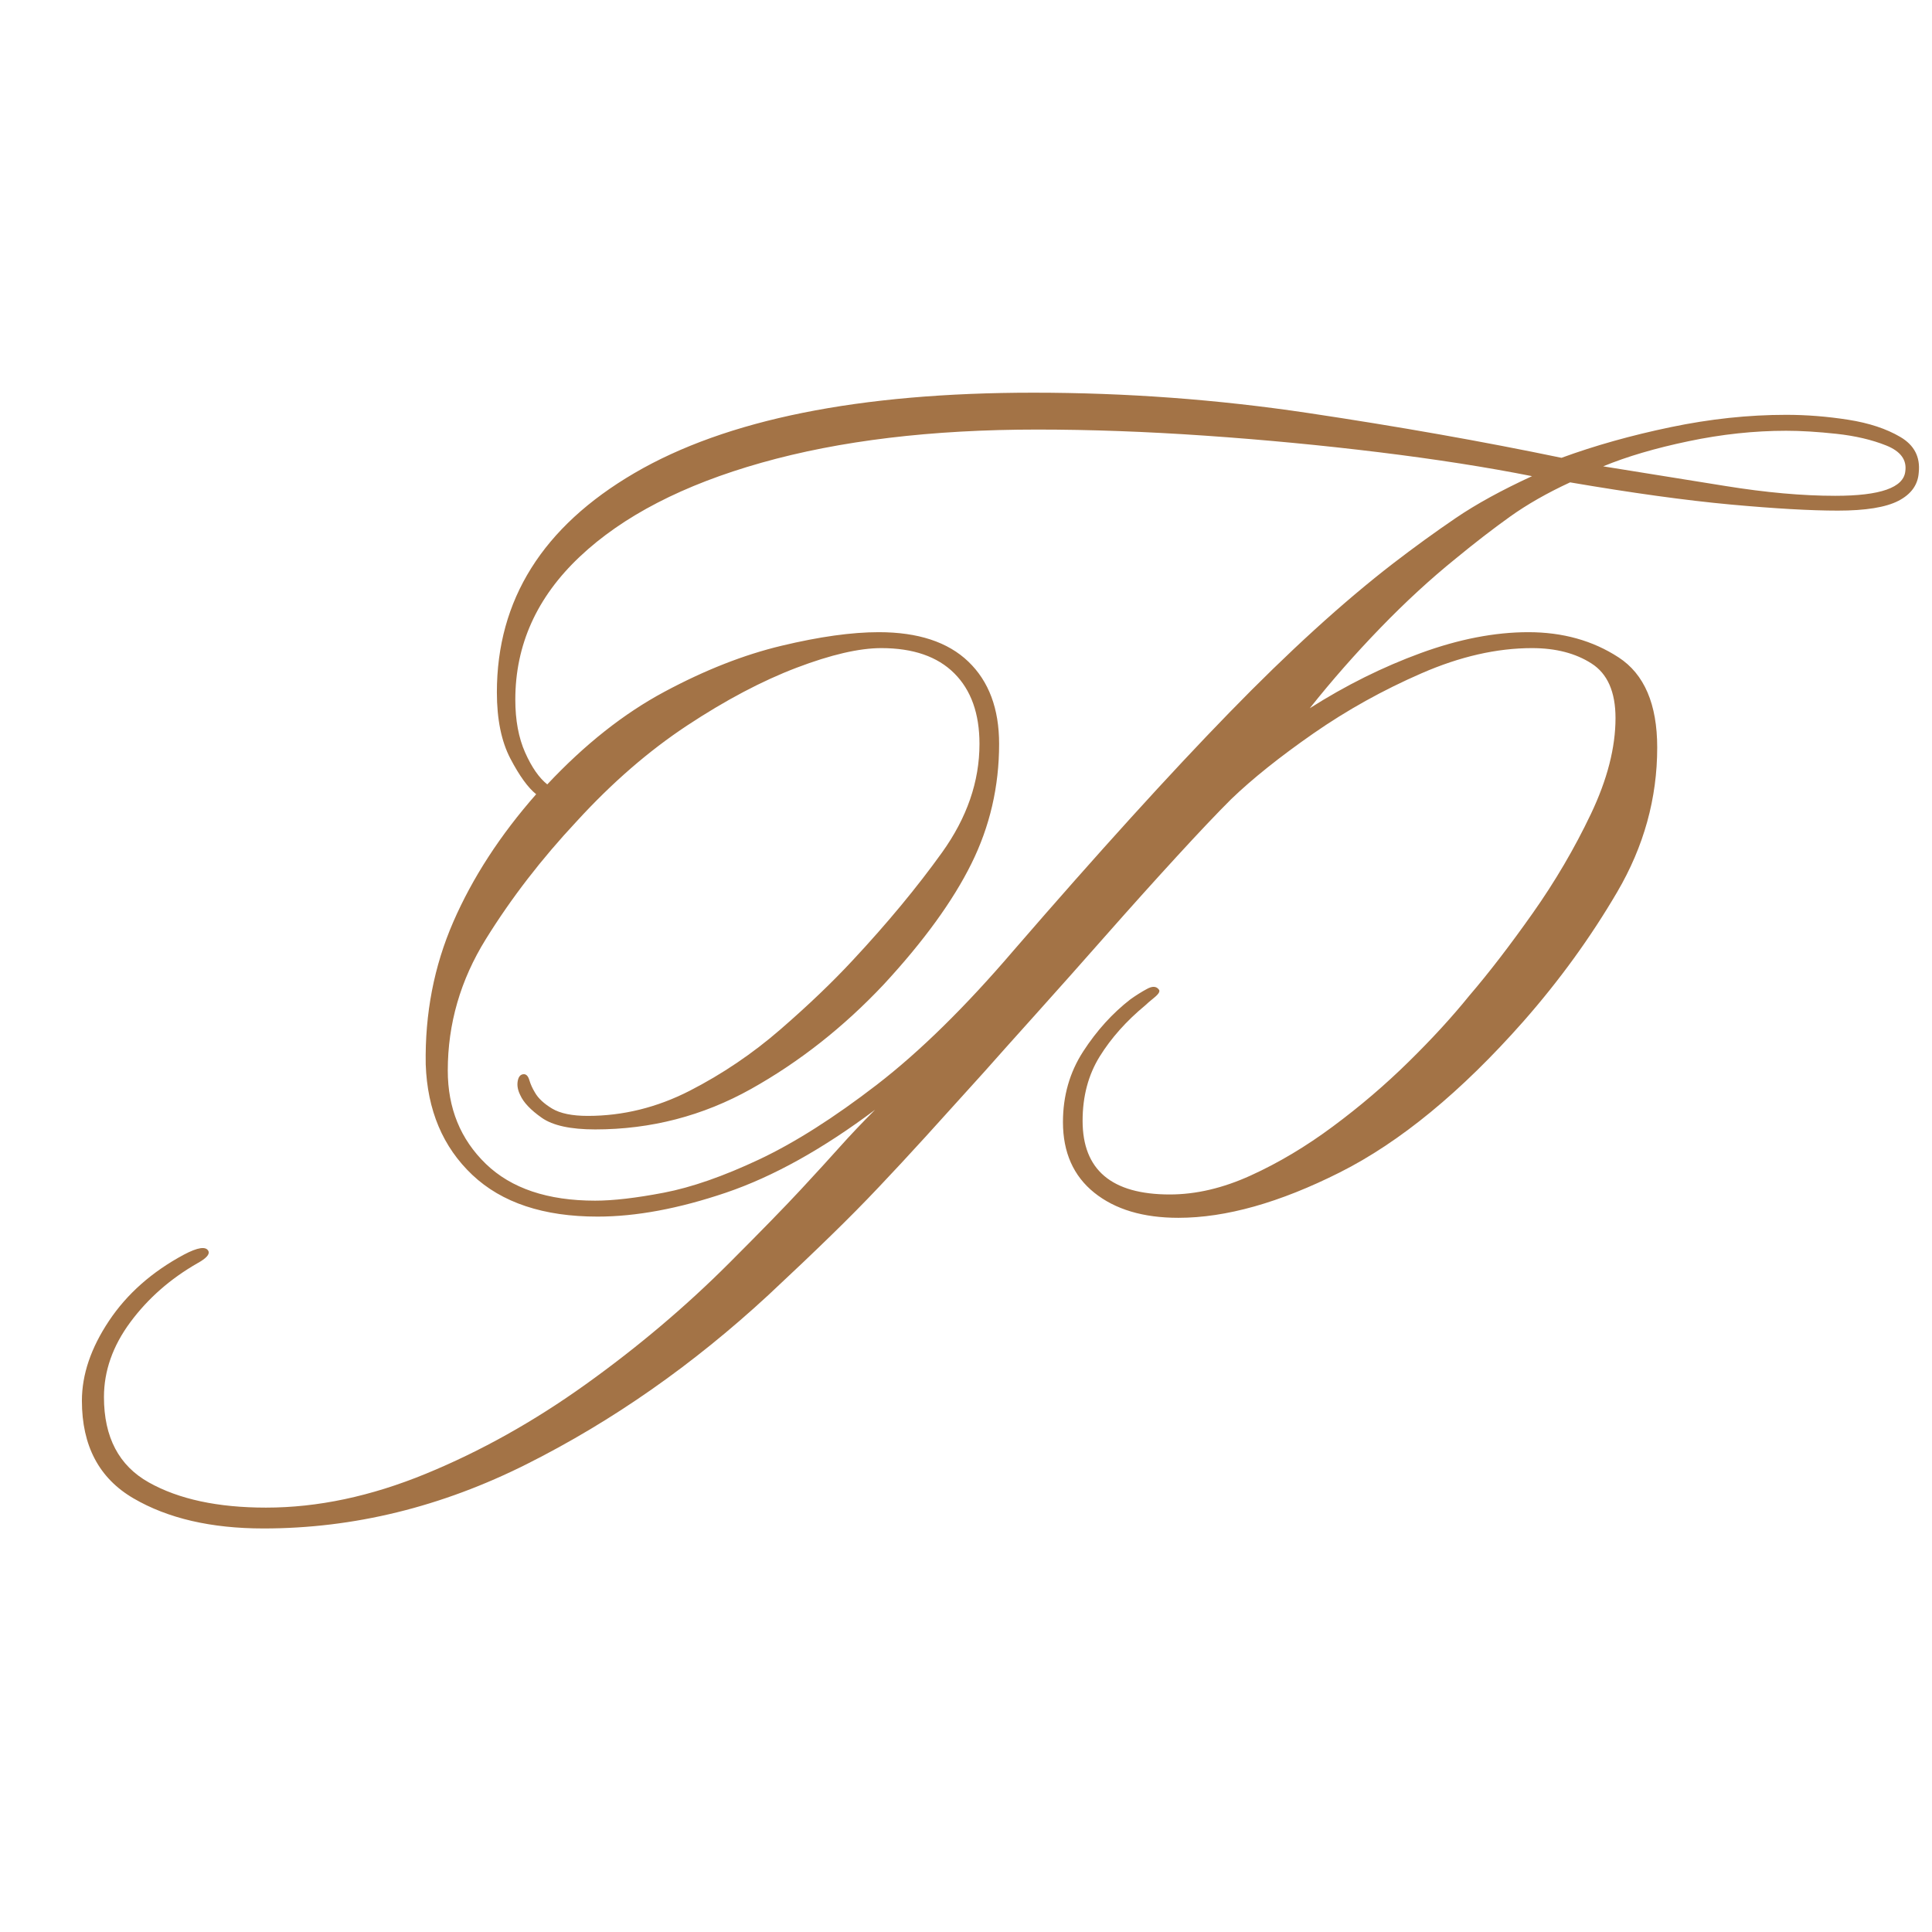 <?xml version="1.0" encoding="UTF-8"?> <svg xmlns="http://www.w3.org/2000/svg" xmlns:xlink="http://www.w3.org/1999/xlink" width="500" zoomAndPan="magnify" viewBox="0 0 375 375" height="500" preserveAspectRatio="xMidYMid meet" version="1.0"><defs><g></g><clipPath id="00ee64dab9"><rect x="0" width="361" y="0" height="287"></rect></clipPath></defs><g transform="matrix(1, 0, 0, 1, 14, 44)"><g clip-path="url(#00ee64dab9)"><g fill="#a37346" fill-opacity="1"><g transform="translate(51.944, 191.189)"><g><path d="M 219.266 -41.953 C 223.078 -46.398 227.164 -51.719 231.531 -57.906 C 235.906 -64.102 239.68 -70.539 242.859 -77.219 C 246.035 -83.895 247.625 -90.094 247.625 -95.812 C 247.625 -100.895 246.07 -104.426 242.969 -106.406 C 239.875 -108.395 236.023 -109.391 231.422 -109.391 C 224.586 -109.391 217.438 -107.758 209.969 -104.5 C 202.5 -101.25 195.504 -97.359 188.984 -92.828 C 182.473 -88.297 177.156 -84.047 173.031 -80.078 C 170.32 -77.379 166.781 -73.645 162.406 -68.875 C 158.039 -64.113 153.473 -59.031 148.703 -53.625 C 143.941 -48.219 139.414 -43.129 135.125 -38.359 C 130.844 -33.598 127.508 -29.867 125.125 -27.172 C 120.676 -22.242 116.863 -18.031 113.688 -14.531 C 110.508 -11.039 107.488 -7.785 104.625 -4.766 C 101.77 -1.742 98.672 1.391 95.328 4.641 C 91.992 7.898 87.941 11.754 83.172 16.203 C 68.555 29.711 52.945 40.633 36.344 48.969 C 19.738 57.312 2.695 61.484 -14.781 61.484 C -24.945 61.484 -33.363 59.535 -40.031 55.641 C -46.707 51.754 -50.047 45.441 -50.047 36.703 C -50.047 31.617 -48.297 26.453 -44.797 21.203 C -41.305 15.961 -36.461 11.676 -30.266 8.344 C -27.566 6.914 -25.977 6.676 -25.5 7.625 C -25.188 8.258 -25.898 9.055 -27.641 10.016 C -32.891 13.023 -37.223 16.832 -40.641 21.438 C -44.055 26.051 -45.766 30.898 -45.766 35.984 C -45.766 43.773 -42.863 49.297 -37.062 52.547 C -31.258 55.805 -23.672 57.438 -14.297 57.438 C -4.285 57.438 6.039 55.25 16.688 50.875 C 27.332 46.508 37.695 40.711 47.781 33.484 C 57.875 26.254 67.129 18.43 75.547 10.016 C 81.742 3.816 86.391 -0.945 89.484 -4.281 C 92.586 -7.625 95.129 -10.406 97.109 -12.625 C 99.098 -14.852 101.363 -17.238 103.906 -19.781 C 93.738 -12.156 84.086 -6.789 74.953 -3.688 C 65.816 -0.594 57.516 0.953 50.047 0.953 C 39.555 0.953 31.453 -1.742 25.734 -7.141 C 20.016 -12.547 17 -19.695 16.688 -28.594 C 16.52 -38.445 18.301 -47.66 22.031 -56.234 C 25.77 -64.816 31.133 -73.082 38.125 -81.031 C 36.539 -82.301 34.875 -84.602 33.125 -87.938 C 31.375 -91.281 30.5 -95.57 30.5 -100.812 C 30.5 -118.77 39.395 -132.953 57.188 -143.359 C 74.988 -153.766 100.812 -158.969 134.656 -158.969 C 152.613 -158.969 170.367 -157.656 187.922 -155.031 C 205.473 -152.406 221.879 -149.504 237.141 -146.328 C 243.648 -148.711 250.719 -150.695 258.344 -152.281 C 265.969 -153.875 273.438 -154.672 280.75 -154.672 C 284.719 -154.672 288.727 -154.352 292.781 -153.719 C 296.832 -153.082 300.207 -151.969 302.906 -150.375 C 305.613 -148.789 306.805 -146.488 306.484 -143.469 C 306.328 -141.094 305.016 -139.266 302.547 -137.984 C 300.086 -136.711 296.16 -136.078 290.766 -136.078 C 285.516 -136.078 278.562 -136.473 269.906 -137.266 C 261.25 -138.066 250.883 -139.5 238.812 -141.562 C 234.352 -139.5 230.457 -137.273 227.125 -134.891 C 223.789 -132.504 220.297 -129.805 216.641 -126.797 C 211.711 -122.816 206.828 -118.32 201.984 -113.312 C 197.141 -108.312 192.57 -103.113 188.281 -97.719 C 195.27 -102.164 202.457 -105.738 209.844 -108.438 C 217.238 -111.133 224.191 -112.484 230.703 -112.484 C 237.379 -112.484 243.219 -110.852 248.219 -107.594 C 253.219 -104.344 255.719 -98.508 255.719 -90.094 C 255.719 -80.238 253.133 -70.898 247.969 -62.078 C 242.812 -53.266 236.738 -44.883 229.75 -36.938 C 217.676 -23.27 205.797 -13.5 194.109 -7.625 C 182.43 -1.75 171.988 1.188 162.781 1.188 C 155.945 1.188 150.504 -0.438 146.453 -3.688 C 142.398 -6.945 140.375 -11.516 140.375 -17.391 C 140.375 -22.484 141.68 -27.051 144.297 -31.094 C 146.922 -35.145 149.984 -38.523 153.484 -41.234 C 154.598 -42.023 155.672 -42.695 156.703 -43.25 C 157.734 -43.812 158.488 -43.773 158.969 -43.141 C 159.281 -42.816 159 -42.297 158.125 -41.578 C 157.25 -40.867 156.656 -40.359 156.344 -40.047 C 152.688 -37.023 149.742 -33.723 147.516 -30.141 C 145.297 -26.566 144.188 -22.398 144.188 -17.641 C 144.188 -8.109 149.828 -3.344 161.109 -3.344 C 166.191 -3.344 171.43 -4.57 176.828 -7.031 C 182.234 -9.488 187.555 -12.664 192.797 -16.562 C 198.047 -20.457 202.93 -24.629 207.453 -29.078 C 211.984 -33.523 215.922 -37.816 219.266 -41.953 Z M 34.078 -99.391 C 34.078 -95.41 34.711 -91.988 35.984 -89.125 C 37.254 -86.27 38.688 -84.207 40.281 -82.938 C 47.582 -90.719 55.164 -96.711 63.031 -100.922 C 70.895 -105.141 78.484 -108.117 85.797 -109.859 C 93.109 -111.609 99.383 -112.484 104.625 -112.484 C 112.25 -112.484 118.047 -110.578 122.016 -106.766 C 125.992 -102.953 127.984 -97.629 127.984 -90.797 C 127.984 -82.535 126.191 -74.789 122.609 -67.562 C 119.035 -60.332 113.359 -52.508 105.578 -44.094 C 97.797 -35.832 89.219 -29.078 79.844 -23.828 C 70.469 -18.586 60.379 -15.969 49.578 -15.969 C 44.805 -15.969 41.348 -16.723 39.203 -18.234 C 37.055 -19.742 35.664 -21.211 35.031 -22.641 C 34.551 -23.598 34.391 -24.508 34.547 -25.375 C 34.711 -26.25 35.113 -26.688 35.75 -26.688 C 36.227 -26.688 36.582 -26.289 36.812 -25.5 C 37.051 -24.707 37.41 -23.914 37.891 -23.125 C 38.523 -22.008 39.633 -20.973 41.219 -20.016 C 42.812 -19.066 45.117 -18.594 48.141 -18.594 C 54.973 -18.594 61.566 -20.219 67.922 -23.469 C 74.273 -26.727 80.148 -30.703 85.547 -35.391 C 90.953 -40.078 95.645 -44.566 99.625 -48.859 C 106.289 -56.004 112.047 -62.953 116.891 -69.703 C 121.742 -76.461 124.172 -83.492 124.172 -90.797 C 124.172 -96.68 122.539 -101.25 119.281 -104.5 C 116.02 -107.758 111.297 -109.391 105.109 -109.391 C 100.816 -109.391 95.332 -108.117 88.656 -105.578 C 81.977 -103.035 74.906 -99.301 67.438 -94.375 C 59.977 -89.445 52.832 -83.25 46 -75.781 C 39.164 -68.477 33.285 -60.852 28.359 -52.906 C 23.43 -44.969 20.969 -36.469 20.969 -27.406 C 20.969 -20.094 23.43 -14.051 28.359 -9.281 C 33.285 -4.52 40.359 -2.141 49.578 -2.141 C 53.066 -2.141 57.508 -2.656 62.906 -3.688 C 68.312 -4.727 74.469 -6.875 81.375 -10.125 C 88.289 -13.383 95.922 -18.227 104.266 -24.656 C 112.609 -31.094 121.469 -39.797 130.844 -50.766 C 147.207 -69.672 161.148 -85.039 172.672 -96.875 C 184.191 -108.719 194.797 -118.375 204.484 -125.844 C 208.617 -129.02 212.672 -131.957 216.641 -134.656 C 220.609 -137.352 225.535 -140.055 231.422 -142.766 C 222.68 -144.504 212.789 -146.051 201.75 -147.406 C 190.707 -148.758 179.461 -149.832 168.016 -150.625 C 156.578 -151.414 145.695 -151.812 135.375 -151.812 C 114.875 -151.812 97.035 -149.664 81.859 -145.375 C 66.691 -141.094 54.938 -135.016 46.594 -127.141 C 38.25 -119.273 34.078 -110.023 34.078 -99.391 Z M 303.875 -143.719 C 304.188 -145.938 302.953 -147.602 300.172 -148.719 C 297.391 -149.832 294.172 -150.586 290.516 -150.984 C 286.867 -151.379 283.613 -151.578 280.75 -151.578 C 274.551 -151.578 268.234 -150.898 261.797 -149.547 C 255.367 -148.203 249.848 -146.578 245.234 -144.672 C 253.18 -143.398 261.086 -142.129 268.953 -140.859 C 276.816 -139.586 283.926 -138.953 290.281 -138.953 C 299.02 -138.953 303.551 -140.539 303.875 -143.719 Z M 303.875 -143.719 "></path></g></g></g></g></g></svg> 